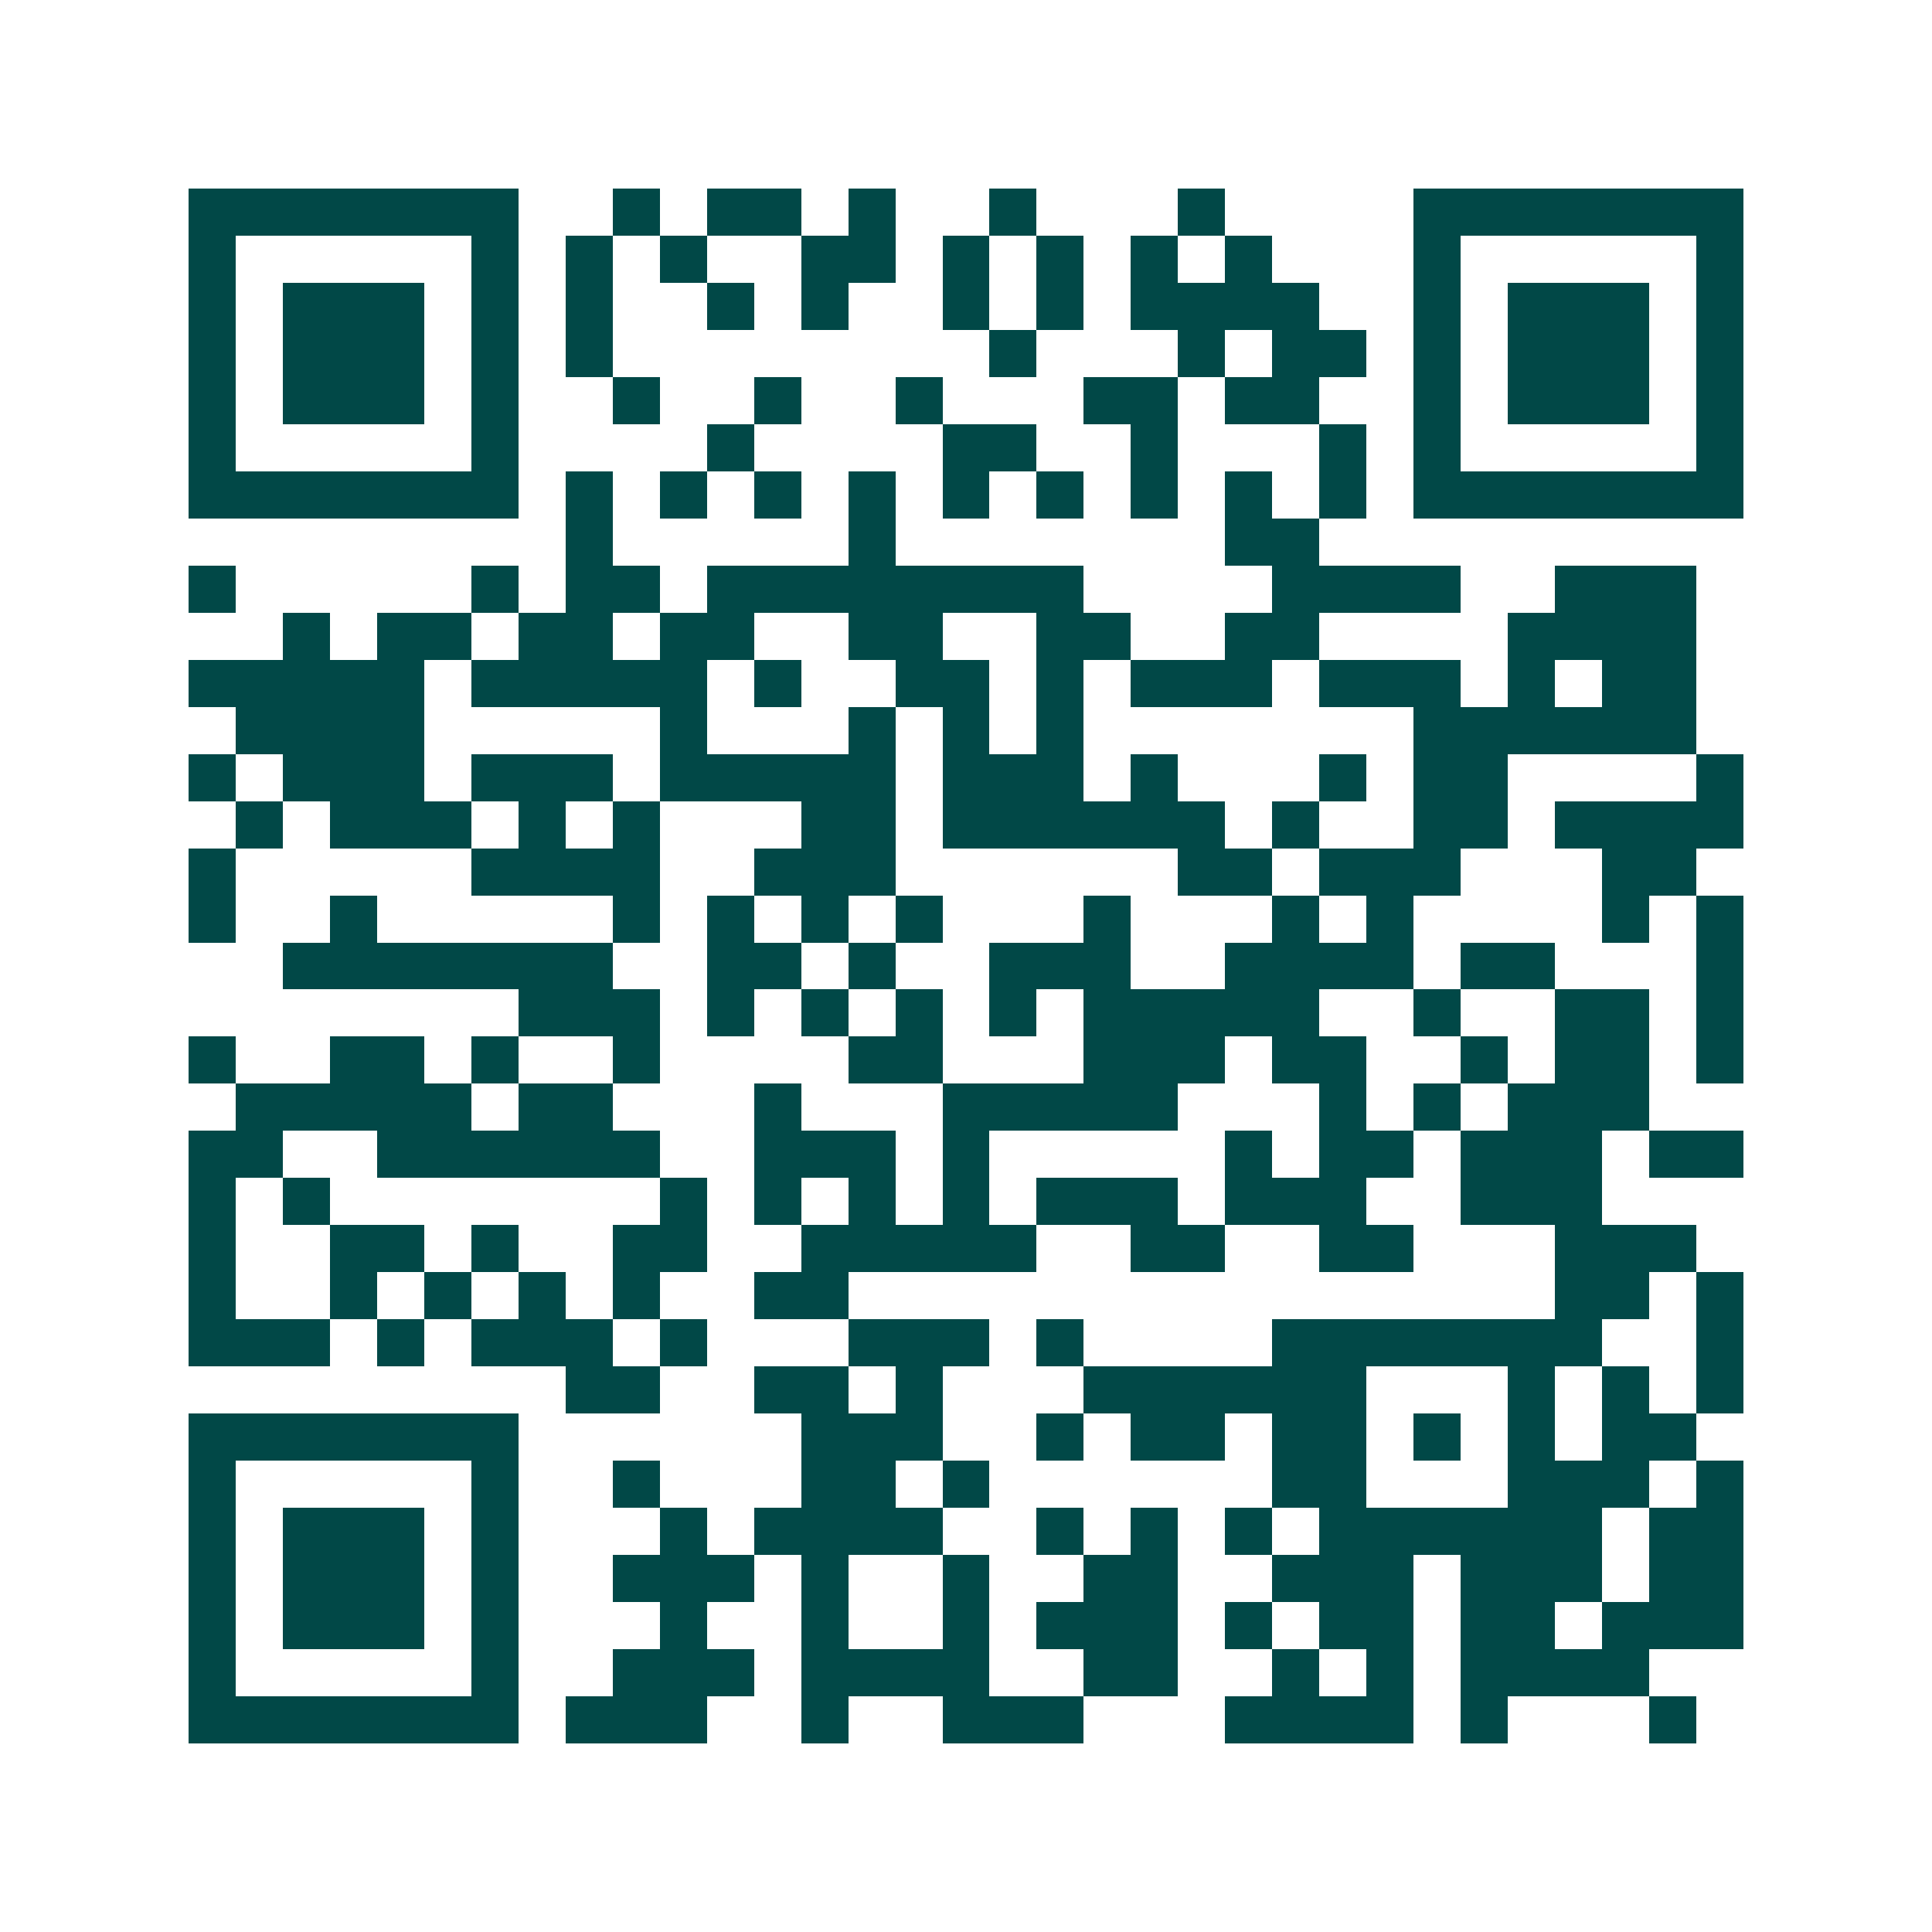 <svg xmlns="http://www.w3.org/2000/svg" width="200" height="200" viewBox="0 0 41 41" shape-rendering="crispEdges"><path fill="#ffffff" d="M0 0h41v41H0z"/><path stroke="#014847" d="M4 4.5h7m2 0h1m1 0h2m1 0h1m2 0h1m3 0h1m4 0h7M4 5.5h1m5 0h1m1 0h1m1 0h1m2 0h2m1 0h1m1 0h1m1 0h1m1 0h1m3 0h1m5 0h1M4 6.5h1m1 0h3m1 0h1m1 0h1m2 0h1m1 0h1m2 0h1m1 0h1m1 0h4m2 0h1m1 0h3m1 0h1M4 7.5h1m1 0h3m1 0h1m1 0h1m8 0h1m3 0h1m1 0h2m1 0h1m1 0h3m1 0h1M4 8.5h1m1 0h3m1 0h1m2 0h1m2 0h1m2 0h1m3 0h2m1 0h2m2 0h1m1 0h3m1 0h1M4 9.5h1m5 0h1m4 0h1m4 0h2m2 0h1m3 0h1m1 0h1m5 0h1M4 10.5h7m1 0h1m1 0h1m1 0h1m1 0h1m1 0h1m1 0h1m1 0h1m1 0h1m1 0h1m1 0h7M12 11.5h1m5 0h1m7 0h2M4 12.5h1m5 0h1m1 0h2m1 0h8m4 0h4m2 0h3M6 13.5h1m1 0h2m1 0h2m1 0h2m2 0h2m2 0h2m2 0h2m4 0h4M4 14.5h5m1 0h5m1 0h1m2 0h2m1 0h1m1 0h3m1 0h3m1 0h1m1 0h2M5 15.5h4m5 0h1m3 0h1m1 0h1m1 0h1m7 0h6M4 16.5h1m1 0h3m1 0h3m1 0h5m1 0h3m1 0h1m3 0h1m1 0h2m4 0h1M5 17.5h1m1 0h3m1 0h1m1 0h1m3 0h2m1 0h6m1 0h1m2 0h2m1 0h4M4 18.5h1m5 0h4m2 0h3m6 0h2m1 0h3m3 0h2M4 19.5h1m2 0h1m5 0h1m1 0h1m1 0h1m1 0h1m3 0h1m3 0h1m1 0h1m4 0h1m1 0h1M6 20.5h7m2 0h2m1 0h1m2 0h3m2 0h4m1 0h2m3 0h1M11 21.5h3m1 0h1m1 0h1m1 0h1m1 0h1m1 0h5m2 0h1m2 0h2m1 0h1M4 22.5h1m2 0h2m1 0h1m2 0h1m4 0h2m3 0h3m1 0h2m2 0h1m1 0h2m1 0h1M5 23.5h5m1 0h2m3 0h1m3 0h5m3 0h1m1 0h1m1 0h3M4 24.5h2m2 0h6m2 0h3m1 0h1m5 0h1m1 0h2m1 0h3m1 0h2M4 25.5h1m1 0h1m7 0h1m1 0h1m1 0h1m1 0h1m1 0h3m1 0h3m2 0h3M4 26.5h1m2 0h2m1 0h1m2 0h2m2 0h5m2 0h2m2 0h2m3 0h3M4 27.5h1m2 0h1m1 0h1m1 0h1m1 0h1m2 0h2m15 0h2m1 0h1M4 28.5h3m1 0h1m1 0h3m1 0h1m3 0h3m1 0h1m4 0h7m2 0h1M12 29.5h2m2 0h2m1 0h1m3 0h6m3 0h1m1 0h1m1 0h1M4 30.5h7m6 0h3m2 0h1m1 0h2m1 0h2m1 0h1m1 0h1m1 0h2M4 31.5h1m5 0h1m2 0h1m3 0h2m1 0h1m6 0h2m3 0h3m1 0h1M4 32.5h1m1 0h3m1 0h1m3 0h1m1 0h4m2 0h1m1 0h1m1 0h1m1 0h6m1 0h2M4 33.5h1m1 0h3m1 0h1m2 0h3m1 0h1m2 0h1m2 0h2m2 0h3m1 0h3m1 0h2M4 34.5h1m1 0h3m1 0h1m3 0h1m2 0h1m2 0h1m1 0h3m1 0h1m1 0h2m1 0h2m1 0h3M4 35.5h1m5 0h1m2 0h3m1 0h4m2 0h2m2 0h1m1 0h1m1 0h4M4 36.5h7m1 0h3m2 0h1m2 0h3m3 0h4m1 0h1m3 0h1"/></svg>
